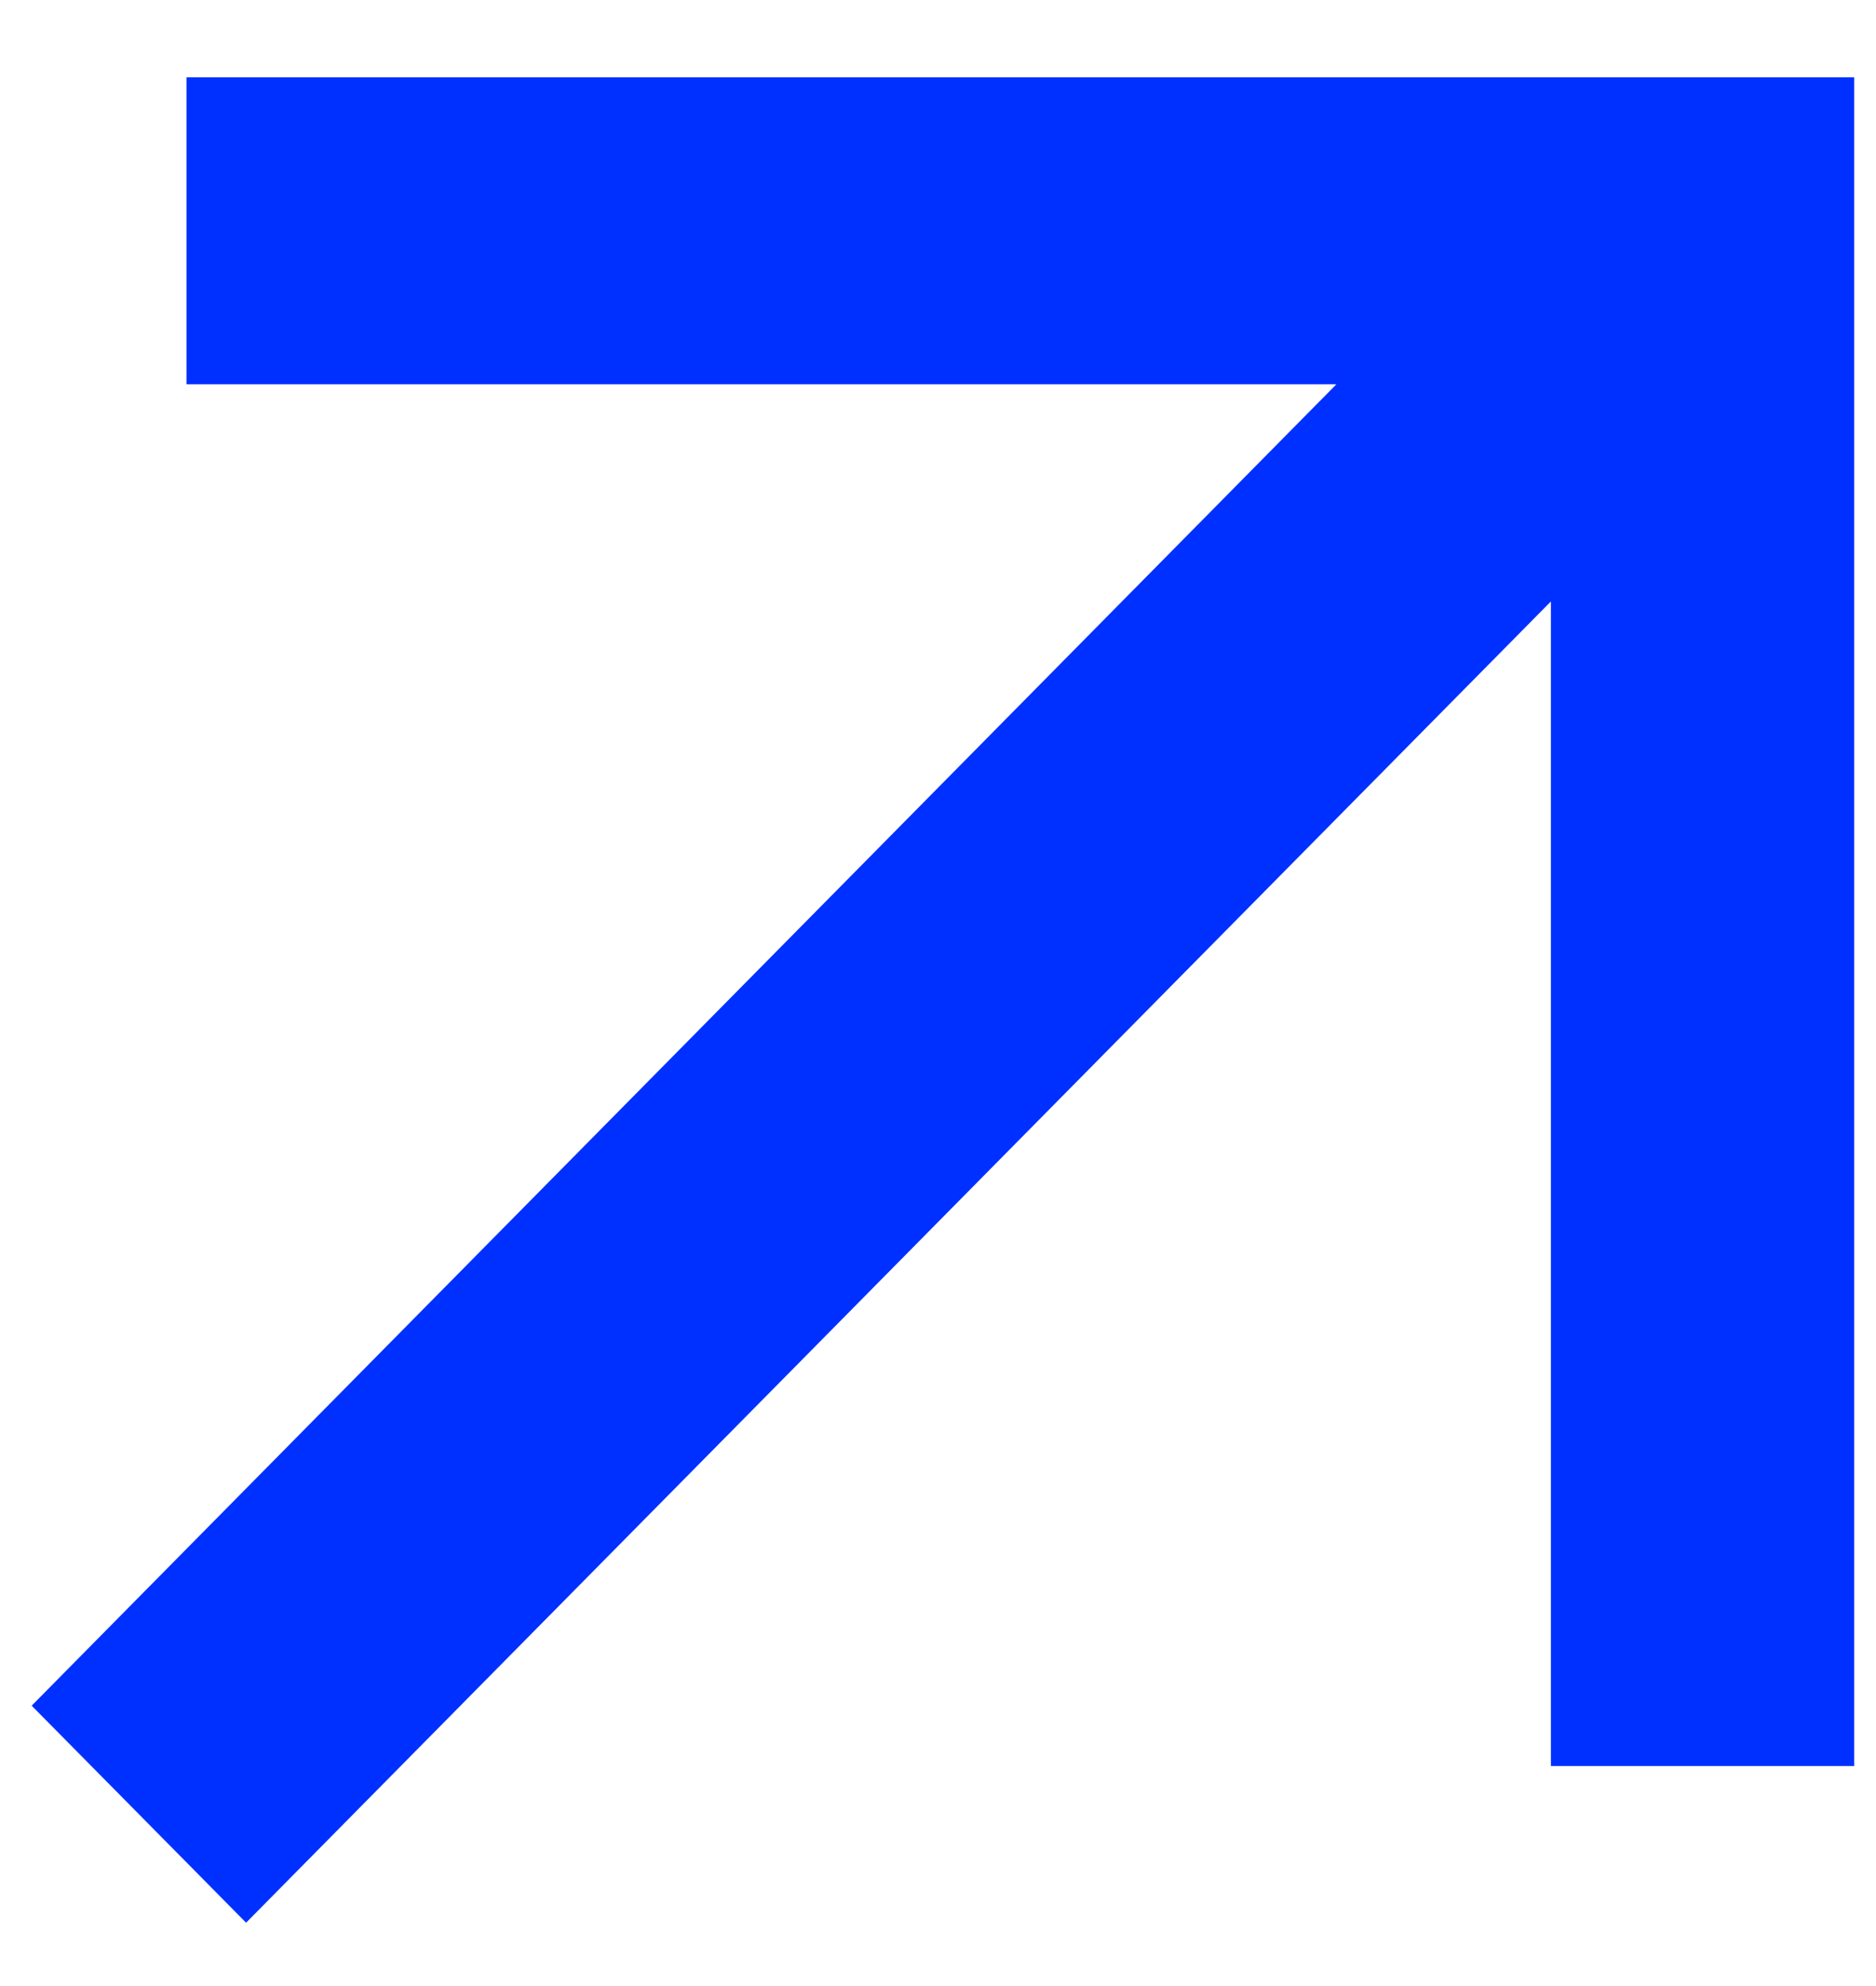 <svg width="17" height="18" viewBox="0 0 17 18" fill="none" xmlns="http://www.w3.org/2000/svg">
<g id="arrow 1" clip-path="url(#clip0_217_92)">
<path id="Vector" d="M14.054 5.451L2.23 17.426L0.287 15.459L12.11 3.483H1.69V0.701H16.802V16.006H14.054V5.451Z" fill="#0030FF"/>
</g>
<defs>
<clipPath id="clip0_217_92">
<rect width="17" height="18" fill="white"/>
</clipPath>
</defs>
</svg>
